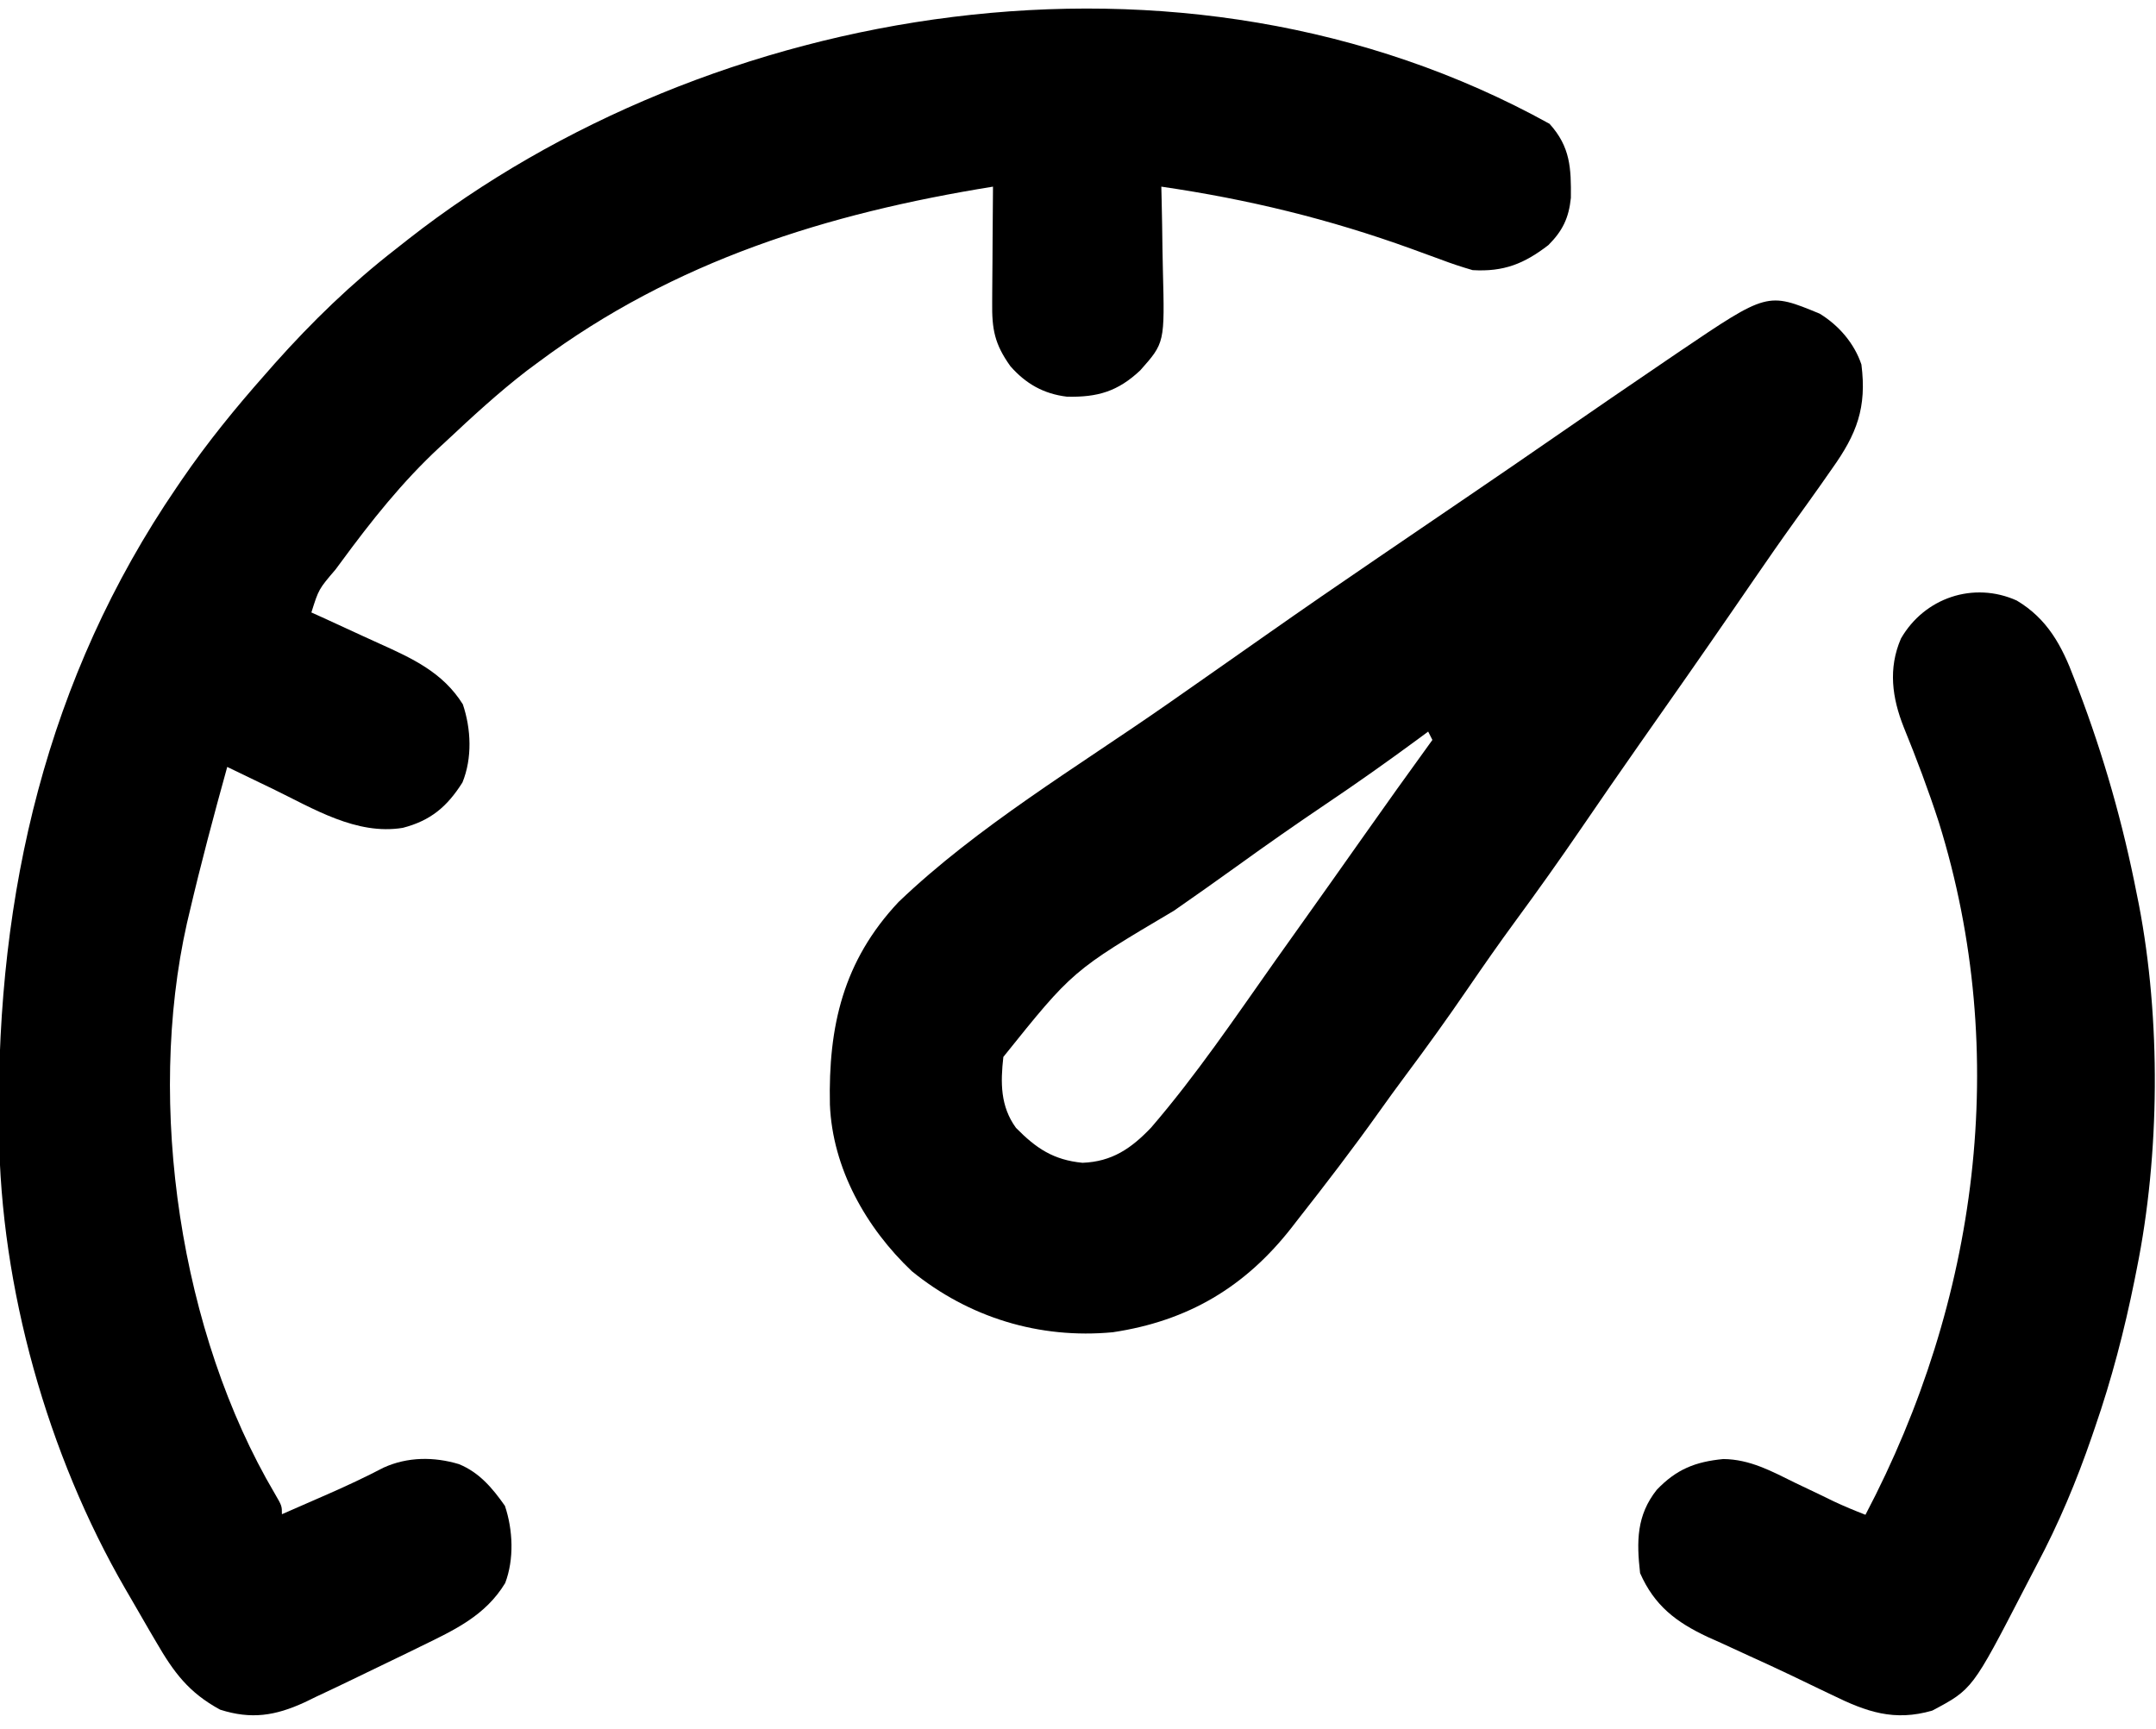 <svg width="96" height="77" viewBox="0 0 96 77" fill="none" xmlns="http://www.w3.org/2000/svg">
<g clip-path="url(#clip0_58_774)">
<path d="M68.996 5.513C69.926 6.542 69.96 7.488 69.946 8.813C69.854 9.706 69.58 10.277 68.946 10.913C67.867 11.745 66.958 12.11 65.573 12.029C65.081 11.886 64.621 11.735 64.145 11.553C63.864 11.45 63.582 11.347 63.3 11.245C63.153 11.191 63.005 11.137 62.852 11.081C59.177 9.751 55.575 8.875 51.71 8.311C51.715 8.506 51.719 8.701 51.724 8.902C51.742 9.63 51.752 10.359 51.761 11.088C51.766 11.403 51.772 11.717 51.78 12.032C51.862 15.264 51.862 15.264 50.773 16.491C49.771 17.435 48.865 17.696 47.506 17.664C46.464 17.538 45.674 17.086 44.988 16.305C44.288 15.323 44.163 14.669 44.179 13.467C44.179 13.319 44.18 13.172 44.181 13.02C44.183 12.55 44.187 12.08 44.192 11.611C44.194 11.291 44.196 10.973 44.197 10.653C44.201 9.873 44.208 9.092 44.215 8.311C36.849 9.499 30.024 11.617 23.982 16.119C23.81 16.246 23.638 16.374 23.461 16.505C22.196 17.481 21.023 18.559 19.86 19.651C19.721 19.779 19.721 19.779 19.58 19.909C17.902 21.466 16.527 23.203 15.176 25.042C15.099 25.146 15.021 25.251 14.942 25.358C14.191 26.236 14.191 26.236 13.865 27.273C14.022 27.344 14.18 27.415 14.343 27.488C14.934 27.757 15.525 28.029 16.114 28.303C16.368 28.421 16.622 28.537 16.878 28.651C18.357 29.318 19.72 29.94 20.609 31.363C20.98 32.465 21.033 33.756 20.592 34.842C19.911 35.921 19.173 36.544 17.934 36.864C15.868 37.202 13.944 36.001 12.143 35.127C11.947 35.033 11.751 34.939 11.549 34.842C11.071 34.613 10.594 34.382 10.118 34.151C9.519 36.312 8.941 38.475 8.431 40.658C8.396 40.806 8.362 40.953 8.325 41.105C6.505 49.197 8.023 59.377 12.235 66.509C12.553 67.056 12.553 67.056 12.553 67.428C13.084 67.196 13.615 66.964 14.146 66.731C14.294 66.666 14.442 66.602 14.595 66.535C15.439 66.164 16.269 65.777 17.086 65.35C18.15 64.869 19.325 64.864 20.434 65.197C21.342 65.568 21.931 66.269 22.483 67.056C22.842 68.125 22.898 69.432 22.494 70.494C21.611 71.949 20.237 72.581 18.747 73.307C18.55 73.404 18.352 73.501 18.149 73.6C17.534 73.9 16.917 74.196 16.3 74.493C16.107 74.587 15.913 74.68 15.714 74.777C15.166 75.043 14.615 75.303 14.064 75.561C13.816 75.681 13.816 75.681 13.564 75.804C12.255 76.406 11.189 76.574 9.801 76.131C8.402 75.371 7.737 74.469 6.956 73.121C6.858 72.956 6.761 72.79 6.66 72.618C6.373 72.129 6.09 71.638 5.809 71.146C5.734 71.019 5.66 70.892 5.584 70.76C2.115 64.774 0.02 57.331 -0.044 50.421C-0.046 50.256 -0.048 50.092 -0.05 49.922C-0.14 39.779 2.061 30.197 7.869 21.696C7.983 21.529 7.983 21.529 8.099 21.358C9.23 19.707 10.477 18.175 11.804 16.676C11.947 16.514 12.089 16.352 12.236 16.184C13.893 14.326 15.642 12.628 17.612 11.099C17.8 10.95 17.989 10.801 18.184 10.648C31.524 0.202 52.562 -3.579 68.996 5.513Z" fill="black"/>
<path d="M81.024 13.967C81.879 14.49 82.566 15.289 82.883 16.231C83.128 18.153 82.677 19.328 81.572 20.875C81.404 21.114 81.237 21.353 81.07 21.593C80.694 22.126 80.314 22.656 79.932 23.185C79.308 24.052 78.7 24.929 78.095 25.809C77.993 25.958 77.89 26.107 77.785 26.26C77.582 26.555 77.379 26.849 77.177 27.144C75.794 29.154 74.395 31.153 72.992 33.149C72.117 34.396 71.253 35.65 70.393 36.907C69.447 38.291 68.477 39.655 67.484 41.006C66.752 42.003 66.046 43.015 65.348 44.035C64.453 45.343 63.531 46.625 62.582 47.895C62.184 48.428 61.794 48.967 61.408 49.509C60.245 51.143 59.026 52.733 57.786 54.31C57.7 54.42 57.614 54.531 57.526 54.646C55.458 57.3 52.91 58.823 49.546 59.325C46.282 59.632 43.144 58.672 40.603 56.608C38.557 54.672 37.068 52.019 36.953 49.185C36.88 45.709 37.538 42.794 40.013 40.162C43.522 36.803 47.976 34.146 51.96 31.367C52.49 30.997 53.019 30.626 53.549 30.256C53.947 29.977 54.344 29.698 54.742 29.42C55.276 29.047 55.809 28.673 56.342 28.298C58.001 27.133 59.67 25.982 61.348 24.842C61.972 24.419 62.595 23.993 63.218 23.568C63.951 23.068 64.685 22.568 65.419 22.069C66.699 21.198 67.976 20.323 69.249 19.442C70.913 18.292 72.581 17.146 74.256 16.011C74.423 15.897 74.59 15.784 74.763 15.666C78.698 13.006 78.698 13.006 81.024 13.967ZM63.592 32.577C63.35 32.756 63.35 32.756 63.103 32.939C61.767 33.922 60.416 34.878 59.039 35.804C57.708 36.701 56.396 37.619 55.095 38.558C54.16 39.231 53.219 39.895 52.273 40.553C47.758 43.224 47.758 43.224 44.676 47.065C44.547 48.21 44.54 49.262 45.238 50.223C46.136 51.135 46.901 51.652 48.2 51.779C49.512 51.73 50.37 51.141 51.255 50.212C53.261 47.883 54.994 45.314 56.764 42.808C57.128 42.293 57.494 41.78 57.86 41.267C58.784 39.971 59.703 38.672 60.619 37.372C61.663 35.89 62.716 34.416 63.78 32.949C63.687 32.765 63.687 32.765 63.592 32.577Z" fill="black"/>
<path d="M89.8 26.742C91.166 27.556 91.812 28.76 92.355 30.209C92.418 30.371 92.481 30.533 92.545 30.701C93.675 33.674 94.533 36.688 95.143 39.81C95.174 39.963 95.205 40.117 95.237 40.275C96.222 45.392 96.176 51.403 95.143 56.507C95.109 56.678 95.075 56.849 95.04 57.026C94.591 59.245 94.025 61.417 93.285 63.557C93.237 63.696 93.19 63.835 93.141 63.978C92.459 65.96 91.669 67.842 90.686 69.694C90.496 70.053 90.31 70.414 90.124 70.775C87.825 75.224 87.825 75.224 86.037 76.173C84.345 76.662 83.115 76.233 81.577 75.477C81.386 75.386 81.195 75.295 80.998 75.201C80.594 75.008 80.19 74.813 79.787 74.618C79.153 74.314 78.516 74.022 77.876 73.732C77.46 73.541 77.044 73.349 76.629 73.158C76.336 73.027 76.336 73.027 76.038 72.894C74.627 72.232 73.666 71.497 73.028 70.05C72.868 68.634 72.87 67.476 73.771 66.34C74.644 65.427 75.486 65.091 76.732 64.971C77.927 64.981 78.898 65.521 79.95 66.038C80.342 66.225 80.734 66.412 81.126 66.599C81.298 66.683 81.469 66.766 81.646 66.853C82.112 67.072 82.583 67.267 83.063 67.453C88.06 57.953 89.553 46.962 86.331 36.617C85.866 35.185 85.337 33.778 84.768 32.383C84.249 31.074 84.068 29.768 84.643 28.435C85.689 26.616 87.879 25.877 89.8 26.742Z" fill="black"/>
</g>
<defs>
<clipPath id="clip0_58_774">
<rect width="96" height="77" fill="white"/>
</clipPath>
</defs>
</svg>

